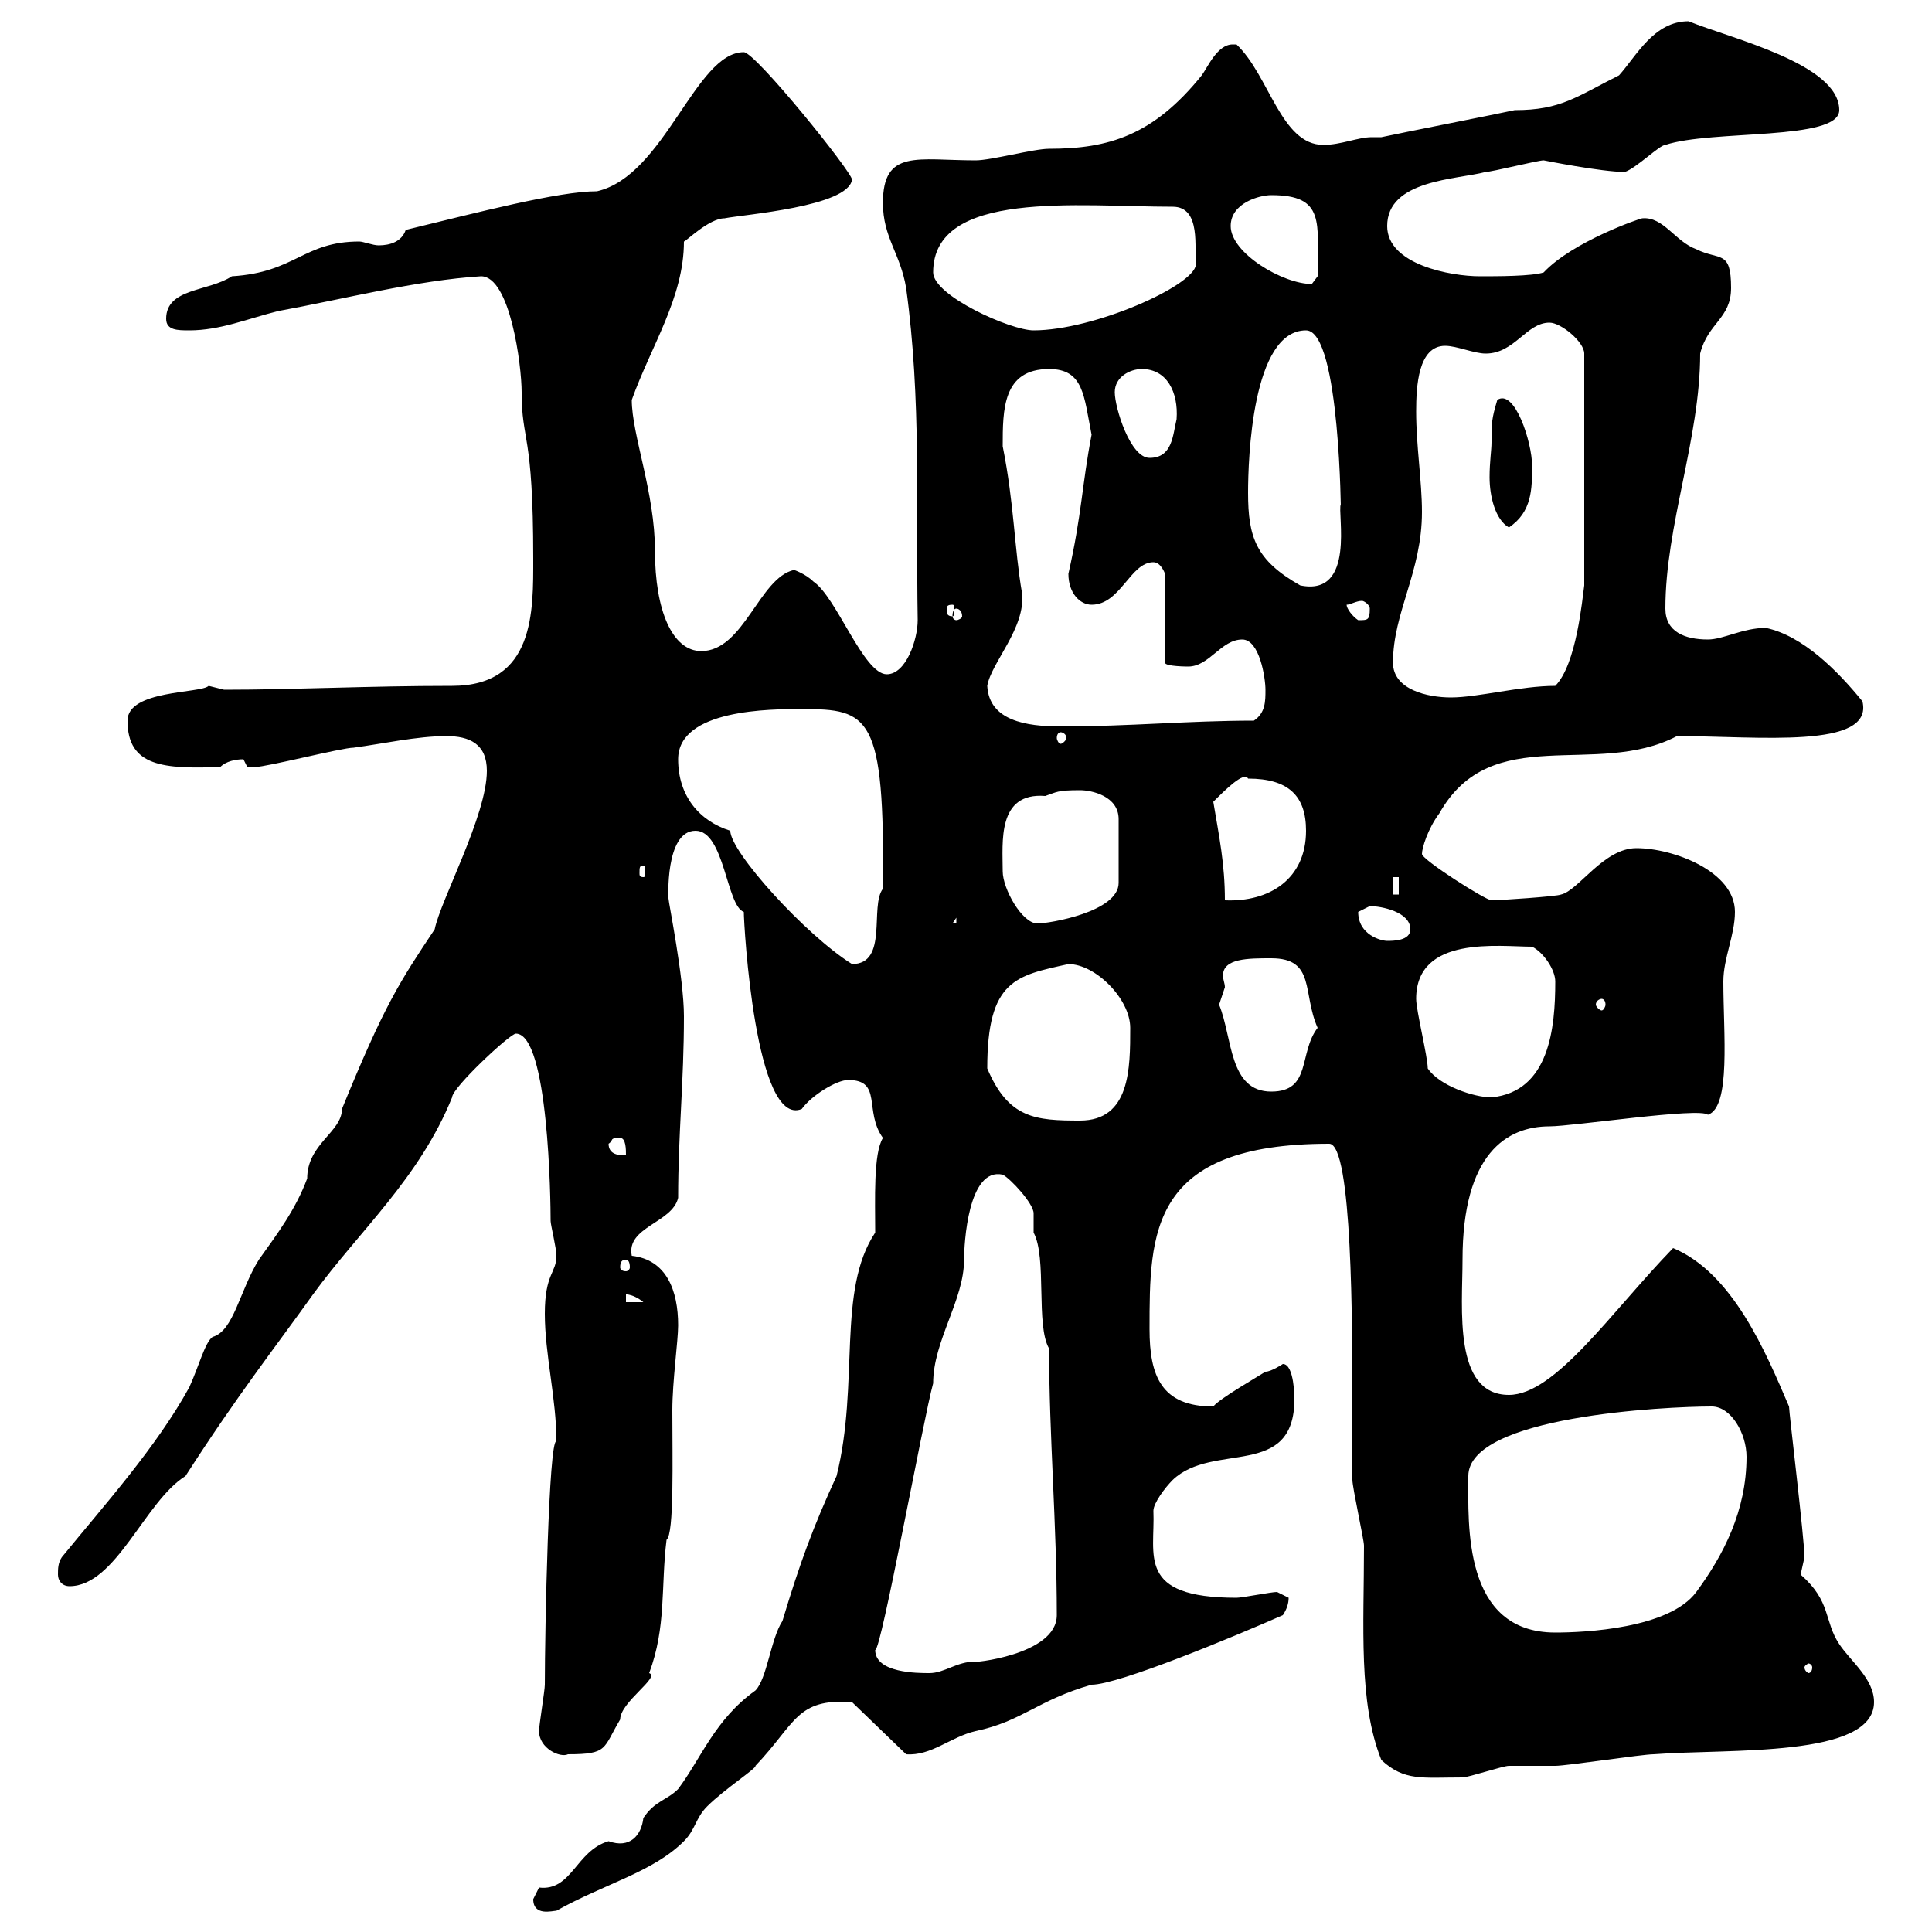 <svg xmlns="http://www.w3.org/2000/svg" xmlns:xlink="http://www.w3.org/1999/xlink" width="300" height="300"><path d="M82.80 294.90C82.80 297.60 85.80 296.70 86.40 296.70C93.90 292.50 101.40 290.70 106.20 285.90C108 284.10 108 282.30 109.80 280.50C112.50 277.80 117.60 274.50 117.30 274.20C123.60 267.60 123.60 263.70 132.30 264.30L140.70 272.40C144.60 272.70 147.60 269.70 151.50 268.80C158.70 267.30 161.10 264 169.50 261.60C173.70 261.60 191.70 254.10 199.20 250.80C199.80 249.90 200.10 249 200.10 248.10C200.10 248.10 198.30 247.20 198.30 247.20C197.40 247.20 192.90 248.10 192 248.10C176.40 248.10 179.40 241.50 179.10 234.60C179.10 233.40 180.90 231 182.10 229.80C188.40 223.80 201 229.80 201 217.20C201 217.20 201 211.80 199.20 211.80C199.20 211.80 197.40 213 196.50 213C195.60 213.60 189.30 217.20 188.40 218.40C180.30 218.40 178.50 213.60 178.50 206.40C178.50 191.40 178.50 177.60 206.40 177.60C210 177.60 210 206.10 210 218.40C210 219 210 229.20 210 229.80C210 231 211.80 239.10 211.80 240C211.80 252.60 210.90 264.30 214.50 273.30C218.10 276.60 220.80 276 227.10 276C228 276 233.40 274.20 234.30 274.20C235.20 274.20 240.60 274.20 241.50 274.20C243.30 274.20 255 272.40 256.80 272.40C268.50 271.50 291 273 291 264.30C291 260.70 287.40 258 285.60 255.30C283.20 251.70 284.40 248.70 279.60 244.50C279.60 244.50 280.20 241.80 280.20 241.80C280.20 239.10 277.80 219.30 277.80 218.40C274.20 210 269.10 197.70 259.80 193.80C250.20 203.70 241.50 216.60 234.30 216.60C225.60 216.60 227.10 203.10 227.10 195.60C227.10 179.10 234 174.90 240.60 174.90C244.20 174.90 264 171.90 265.20 173.10C268.80 171.90 267.60 160.50 267.60 152.40C267.60 148.80 269.40 145.20 269.40 141.60C269.40 135.30 259.80 131.70 254.10 131.70C249 131.70 245.10 138.30 242.40 138.90C241.80 139.20 232.80 139.80 231.60 139.80C230.70 139.80 220.80 133.50 220.80 132.60C220.80 131.70 221.70 128.70 223.50 126.30C231.60 111.90 247.80 120.90 260.40 114.30C273 114.30 291 116.40 289.20 108.90C285.30 104.10 279.90 98.70 274.20 97.50C270.60 97.50 267.60 99.30 265.20 99.30C261.60 99.30 258.60 98.10 258.60 94.50C258.60 81.60 264 68.10 264 54.90C265.20 50.10 268.80 49.50 268.80 44.70C268.80 38.70 267 40.50 263.40 38.70C260.10 37.50 258.30 33.60 255 33.90C254.70 33.90 244.20 37.50 239.70 42.30C237.90 42.90 232.50 42.90 229.80 42.90C225.30 42.90 215.40 41.10 215.40 35.10C215.40 27.90 226.20 27.90 230.70 26.70C231.60 26.70 238.80 24.90 239.70 24.90C239.70 24.90 248.70 26.70 252.30 26.70C254.10 26.10 257.70 22.50 258.60 22.50C265.80 20.10 285.60 21.90 285.60 17.10C285.60 9.90 268.80 6 262.20 3.30C256.80 3.30 254.10 8.70 251.40 11.70C244.80 15 242.40 17.10 235.20 17.10C232.50 17.70 217.20 20.70 214.50 21.30C214.20 21.30 213.60 21.30 213 21.30C210.90 21.30 208.20 22.50 205.50 22.50C198.90 22.50 197.10 11.70 192 6.90C191.70 6.90 191.70 6.90 191.40 6.90C189 6.90 187.50 10.50 186.60 11.70C179.10 21 172.20 23.10 162.90 23.10C160.50 23.10 153.90 24.90 151.50 24.90C142.50 24.90 137.10 23.10 137.10 31.50C137.10 36.90 139.80 39.30 140.70 44.70C143.10 62.10 142.20 78.60 142.50 96.30C142.50 99.30 140.70 104.70 137.70 104.70C134.10 104.70 129.90 92.70 126.30 90.30C125.10 89.10 123.30 88.50 123.30 88.50C117.90 89.70 115.50 101.10 108.90 101.10C104.40 101.10 101.70 94.80 101.70 85.50C101.70 76.50 98.10 67.50 98.10 62.10C101.10 53.70 106.20 46.20 106.20 37.50C106.50 37.50 110.10 33.90 112.50 33.90C115.50 33.30 131.70 32.10 132.30 27.90C132.30 26.70 117.30 8.10 115.50 8.10C108 8.10 103.20 27.30 92.70 29.70C86.70 29.70 74.10 33 63 35.70C62.40 37.50 60.60 38.10 58.80 38.10C57.90 38.10 56.40 37.50 55.80 37.50C47.10 37.50 45.90 42.30 36 42.90C32.40 45.30 25.80 44.70 25.80 49.50C25.80 51.30 27.60 51.30 29.40 51.30C34.20 51.30 38.40 49.50 43.20 48.30C53.10 46.50 64.80 43.50 74.70 42.90C79.20 42.90 81 56.70 81 60.90C81 68.70 82.80 66.90 82.80 86.70C82.80 94.80 83.10 106.50 70.20 106.50C57 106.50 45.90 107.10 34.80 107.10C34.80 107.10 32.40 106.50 32.40 106.50C31.20 107.70 19.80 107.10 19.80 111.90C19.80 119.10 25.50 119.40 34.20 119.10C35.10 118.20 36.60 117.90 37.80 117.90C37.80 117.90 38.40 119.10 38.40 119.10C39.60 119.10 39.60 119.10 39.60 119.10C41.40 119.10 53.10 116.10 54.90 116.10C59.40 115.50 64.80 114.30 69.30 114.30C72.90 114.30 75.60 115.50 75.60 119.70C75.60 126.60 68.40 139.80 67.50 144.30C62.10 152.40 59.70 156 53.10 172.20C53.10 175.80 47.70 177.60 47.70 183C45.90 187.80 43.20 191.40 40.20 195.60C37.20 200.40 36.30 206.70 33 207.60C31.80 208.50 30.90 212.10 29.40 215.40C24.30 224.70 16.20 233.70 9.60 241.80C9 242.70 9 243.60 9 244.50C9 245.40 9.60 246.30 10.80 246.30C18 246.30 22.50 233.10 28.80 229.20C36.90 216.60 42.60 209.40 48.60 201C55.80 191.10 65.10 183 70.20 170.40C70.20 168.90 79.20 160.50 80.10 160.50C85.20 160.50 85.50 186.60 85.50 189.60C85.50 190.20 86.40 193.80 86.40 195C86.40 197.70 84.60 197.70 84.60 204C84.60 210.30 86.40 217.20 86.40 223.80C85.20 223.50 84.60 253.20 84.60 261.60C84.60 262.50 83.70 267.90 83.70 268.80C83.70 271.50 87 273 88.20 272.40C94.50 272.40 93.60 271.50 96.30 267C96.30 264.30 102.60 260.40 100.80 259.80C103.50 252.60 102.60 246.30 103.50 239.10C104.70 238.20 104.40 226.50 104.40 219C104.40 214.50 105.30 208.20 105.30 205.80C105.30 200.40 103.50 195.60 98.10 195C97.20 190.50 104.40 189.90 105.30 186C105.30 176.10 106.20 168 106.20 157.80C106.20 151.80 103.80 140.10 103.80 139.50C103.80 139.80 103.20 129 108 129C112.50 129 112.80 140.70 115.50 141.60C115.50 143.70 117.30 175.20 124.50 172.20C126 170.10 129.90 167.70 131.70 167.70C137.10 167.70 134.10 172.50 137.10 176.70C135.60 179.10 135.90 186.30 135.90 191.40C129.90 200.40 133.50 214.80 129.90 229.20C126.30 237 124.20 242.70 121.50 251.70C119.70 254.40 119.10 260.70 117.30 262.50C111 267 108.90 273 105.30 277.80C103.50 279.60 101.70 279.60 99.90 282.30C99.60 285 97.80 287.10 94.50 285.90C89.40 287.40 88.80 293.70 83.70 293.10C83.70 293.10 82.80 294.90 82.80 294.90ZM135.90 256.20C136.80 256.50 143.40 220.20 144.90 214.80C144.90 208.20 149.70 201.90 149.70 195.60C149.70 193.20 150.30 181.20 155.70 182.40C156.90 183 160.50 186.90 160.50 188.40C160.50 189.30 160.50 190.20 160.50 191.40C162.60 195.30 160.80 205.80 162.90 209.40C162.90 222.90 164.10 236.70 164.10 250.80C164.10 257.10 150.30 258.30 151.50 258C148.50 258 146.70 259.80 144.30 259.80C142.50 259.80 135.90 259.80 135.90 256.20ZM281.40 258.90C281.40 259.50 281.10 259.80 280.80 259.80C280.80 259.80 280.20 259.50 280.20 258.90C280.20 258.60 280.80 258.30 280.80 258.30C281.10 258.30 281.40 258.60 281.40 258.90ZM228 229.20C228 219.90 258.60 218.40 265.80 218.40C268.80 218.40 271.20 222.60 271.20 226.20C271.20 234.60 267.60 241.50 263.40 247.20C259.20 252.90 246 253.50 241.50 253.50C227.10 253.50 228 236.70 228 229.20ZM97.20 201C96.60 201 98.10 200.70 99.90 202.20L97.20 202.20ZM97.20 195.60C97.50 195.60 97.80 195.90 97.80 196.80C97.80 197.10 97.50 197.40 97.20 197.40C96.60 197.40 96.30 197.10 96.30 196.80C96.30 195.90 96.60 195.60 97.20 195.60ZM94.50 177.60C95.40 177 94.50 176.70 96.30 176.70C97.20 176.70 97.20 178.50 97.20 179.40C96.30 179.40 94.50 179.40 94.50 177.60ZM153.30 165.90C153.30 152.10 157.80 151.50 165.90 149.70C170.10 149.70 175.50 155.10 175.50 159.60C175.50 165.90 175.50 174 167.70 174C160.80 174 156.60 173.70 153.30 165.90ZM221.70 165.90C221.70 164.10 219.90 156.90 219.90 155.10C219.90 145.20 232.80 147 237.90 147C239.70 147.90 241.50 150.60 241.50 152.40C241.50 159.60 240.60 169.50 231.60 170.40C228.90 170.40 223.50 168.60 221.70 165.90ZM189.30 156C189.30 156 190.20 153.30 190.20 153.30C190.20 152.70 189.90 152.10 189.90 151.50C189.90 148.80 193.80 148.80 197.40 148.80C204.30 148.80 202.20 154.20 204.60 159.60C201.60 163.50 203.70 169.50 197.40 169.50C190.80 169.50 191.40 161.10 189.30 156ZM248.70 155.10C249 155.10 249.30 155.40 249.30 156C249.30 156.30 249 156.90 248.70 156.90C248.40 156.90 247.80 156.30 247.80 156C247.80 155.40 248.40 155.10 248.70 155.10ZM105.30 117.90C105.30 110.10 119.70 110.10 124.50 110.10C135 110.10 137.40 111 137.10 138C135 140.70 138 149.70 132.30 149.70C125.10 145.20 113.40 132.30 113.40 129C108.60 127.50 105.30 123.60 105.30 117.90ZM210.90 141.60C210.90 141.60 212.70 140.70 212.70 140.70C214.50 140.70 219 141.60 219 144.30C219 146.10 216.30 146.10 215.40 146.10C214.50 146.10 210.90 145.20 210.90 141.60ZM148.50 142.50L148.50 143.40L147.90 143.40ZM155.70 135.30C155.70 130.80 154.80 123 162.30 123.60C164.10 123 164.10 122.70 167.70 122.70C169.50 122.70 173.70 123.60 173.70 127.20L173.70 137.10C173.70 141.60 162.90 143.40 161.10 143.40C158.70 143.40 155.70 138 155.70 135.30ZM188.40 124.50C190.20 122.70 193.20 119.70 193.80 120.90C200.10 120.90 202.80 123.60 202.80 129C202.80 136.50 197.10 140.10 190.20 139.80C190.20 134.10 189.30 129.90 188.40 124.50ZM216.30 136.20L217.20 136.20L217.20 138.90L216.30 138.90ZM99.90 134.40C100.20 134.40 100.20 134.70 100.20 135.60C100.20 135.90 100.20 136.20 99.90 136.20C99.30 136.20 99.30 135.90 99.30 135.60C99.30 134.70 99.30 134.40 99.90 134.40ZM164.70 113.70C165 113.70 165.60 114 165.60 114.60C165.60 114.90 165 115.50 164.70 115.50C164.40 115.50 164.10 114.90 164.10 114.60C164.10 114 164.40 113.70 164.70 113.70ZM153.30 106.50C153.90 102.90 159.30 97.50 158.70 92.10C157.50 85.20 157.50 78.30 155.70 69.30C155.70 63.60 155.70 57.30 162.90 57.30C168.30 57.30 168.30 61.50 169.50 67.50C168 75.30 168 79.80 165.90 89.10C165.90 92.10 167.70 93.90 169.50 93.90C174 93.90 175.50 87.30 179.10 87.30C180.30 87.30 180.90 89.10 180.90 89.10L180.90 102.90C180.90 103.50 184.50 103.50 184.50 103.50C187.80 103.50 189.60 99.30 192.90 99.30C195.60 99.30 196.50 105.30 196.50 107.10C196.50 108.90 196.50 110.70 194.70 111.90C184.50 111.90 175.50 112.80 164.70 112.80C159.30 112.80 153.60 111.90 153.30 106.50ZM216.30 102.90C216.30 95.10 220.80 88.80 220.80 79.50C220.80 74.70 219.90 69.30 219.90 63.90C219.90 60 220.20 53.70 224.40 53.70C226.20 53.70 228.90 54.90 230.70 54.90C235.20 54.90 237 50.10 240.60 50.10C242.40 50.10 246 53.10 246 54.90L246 90.90C245.70 93 244.80 103.20 241.50 106.50C236.10 106.50 229.50 108.30 225.30 108.30C221.70 108.30 216.30 107.10 216.30 102.90ZM209.10 93.90C209.70 93.90 210.60 93.30 211.50 93.30C211.80 93.30 212.70 93.90 212.70 94.50C212.70 96.30 212.40 96.30 210.90 96.30C210 95.70 209.10 94.50 209.10 93.90ZM148.50 94.50C148.80 94.50 149.40 94.80 149.40 95.70C149.40 96 148.80 96.30 148.50 96.30C148.20 96.30 147.90 96 147.90 95.70C147.90 94.80 148.20 94.50 148.50 94.50ZM147.90 93.90C148.20 93.90 148.20 94.20 148.20 94.80C148.20 95.10 148.20 95.70 147.90 95.70C147 95.70 147 95.10 147 94.80C147 94.20 147 93.90 147.90 93.90ZM193.80 76.50C193.80 71.40 194.40 51.30 202.80 51.30C208.20 51.30 208.20 81.60 208.20 78.30C207.60 79.50 210.60 92.70 201.90 90.90C195 87 193.80 83.40 193.80 76.50ZM231.60 68.70C231.60 69.90 231.30 71.70 231.30 74.10C231.30 77.10 232.20 80.70 234.30 81.90C237.90 79.50 237.90 75.90 237.90 72.30C237.90 68.70 235.20 60.30 232.50 62.10C231.60 65.10 231.60 65.70 231.60 68.70ZM173.10 60.90C173.10 58.50 175.50 57.30 177.30 57.30C181.20 57.30 183 60.90 182.70 65.10C182.10 67.50 182.10 71.10 178.50 71.10C175.50 71.10 173.10 63.30 173.10 60.90ZM144.90 42.30C144.90 29.40 167.40 32.10 182.10 32.10C186.60 32.10 185.40 38.70 185.70 41.10C185.40 44.40 169.80 51.30 160.50 51.30C156.90 51.30 144.90 45.90 144.90 42.30ZM191.10 35.10C191.10 31.50 195.60 30.30 197.40 30.30C205.80 30.30 204.60 34.50 204.60 42.90C204.60 42.90 203.70 44.10 203.70 44.10C199.20 44.10 191.10 39.30 191.10 35.10Z"/></svg>